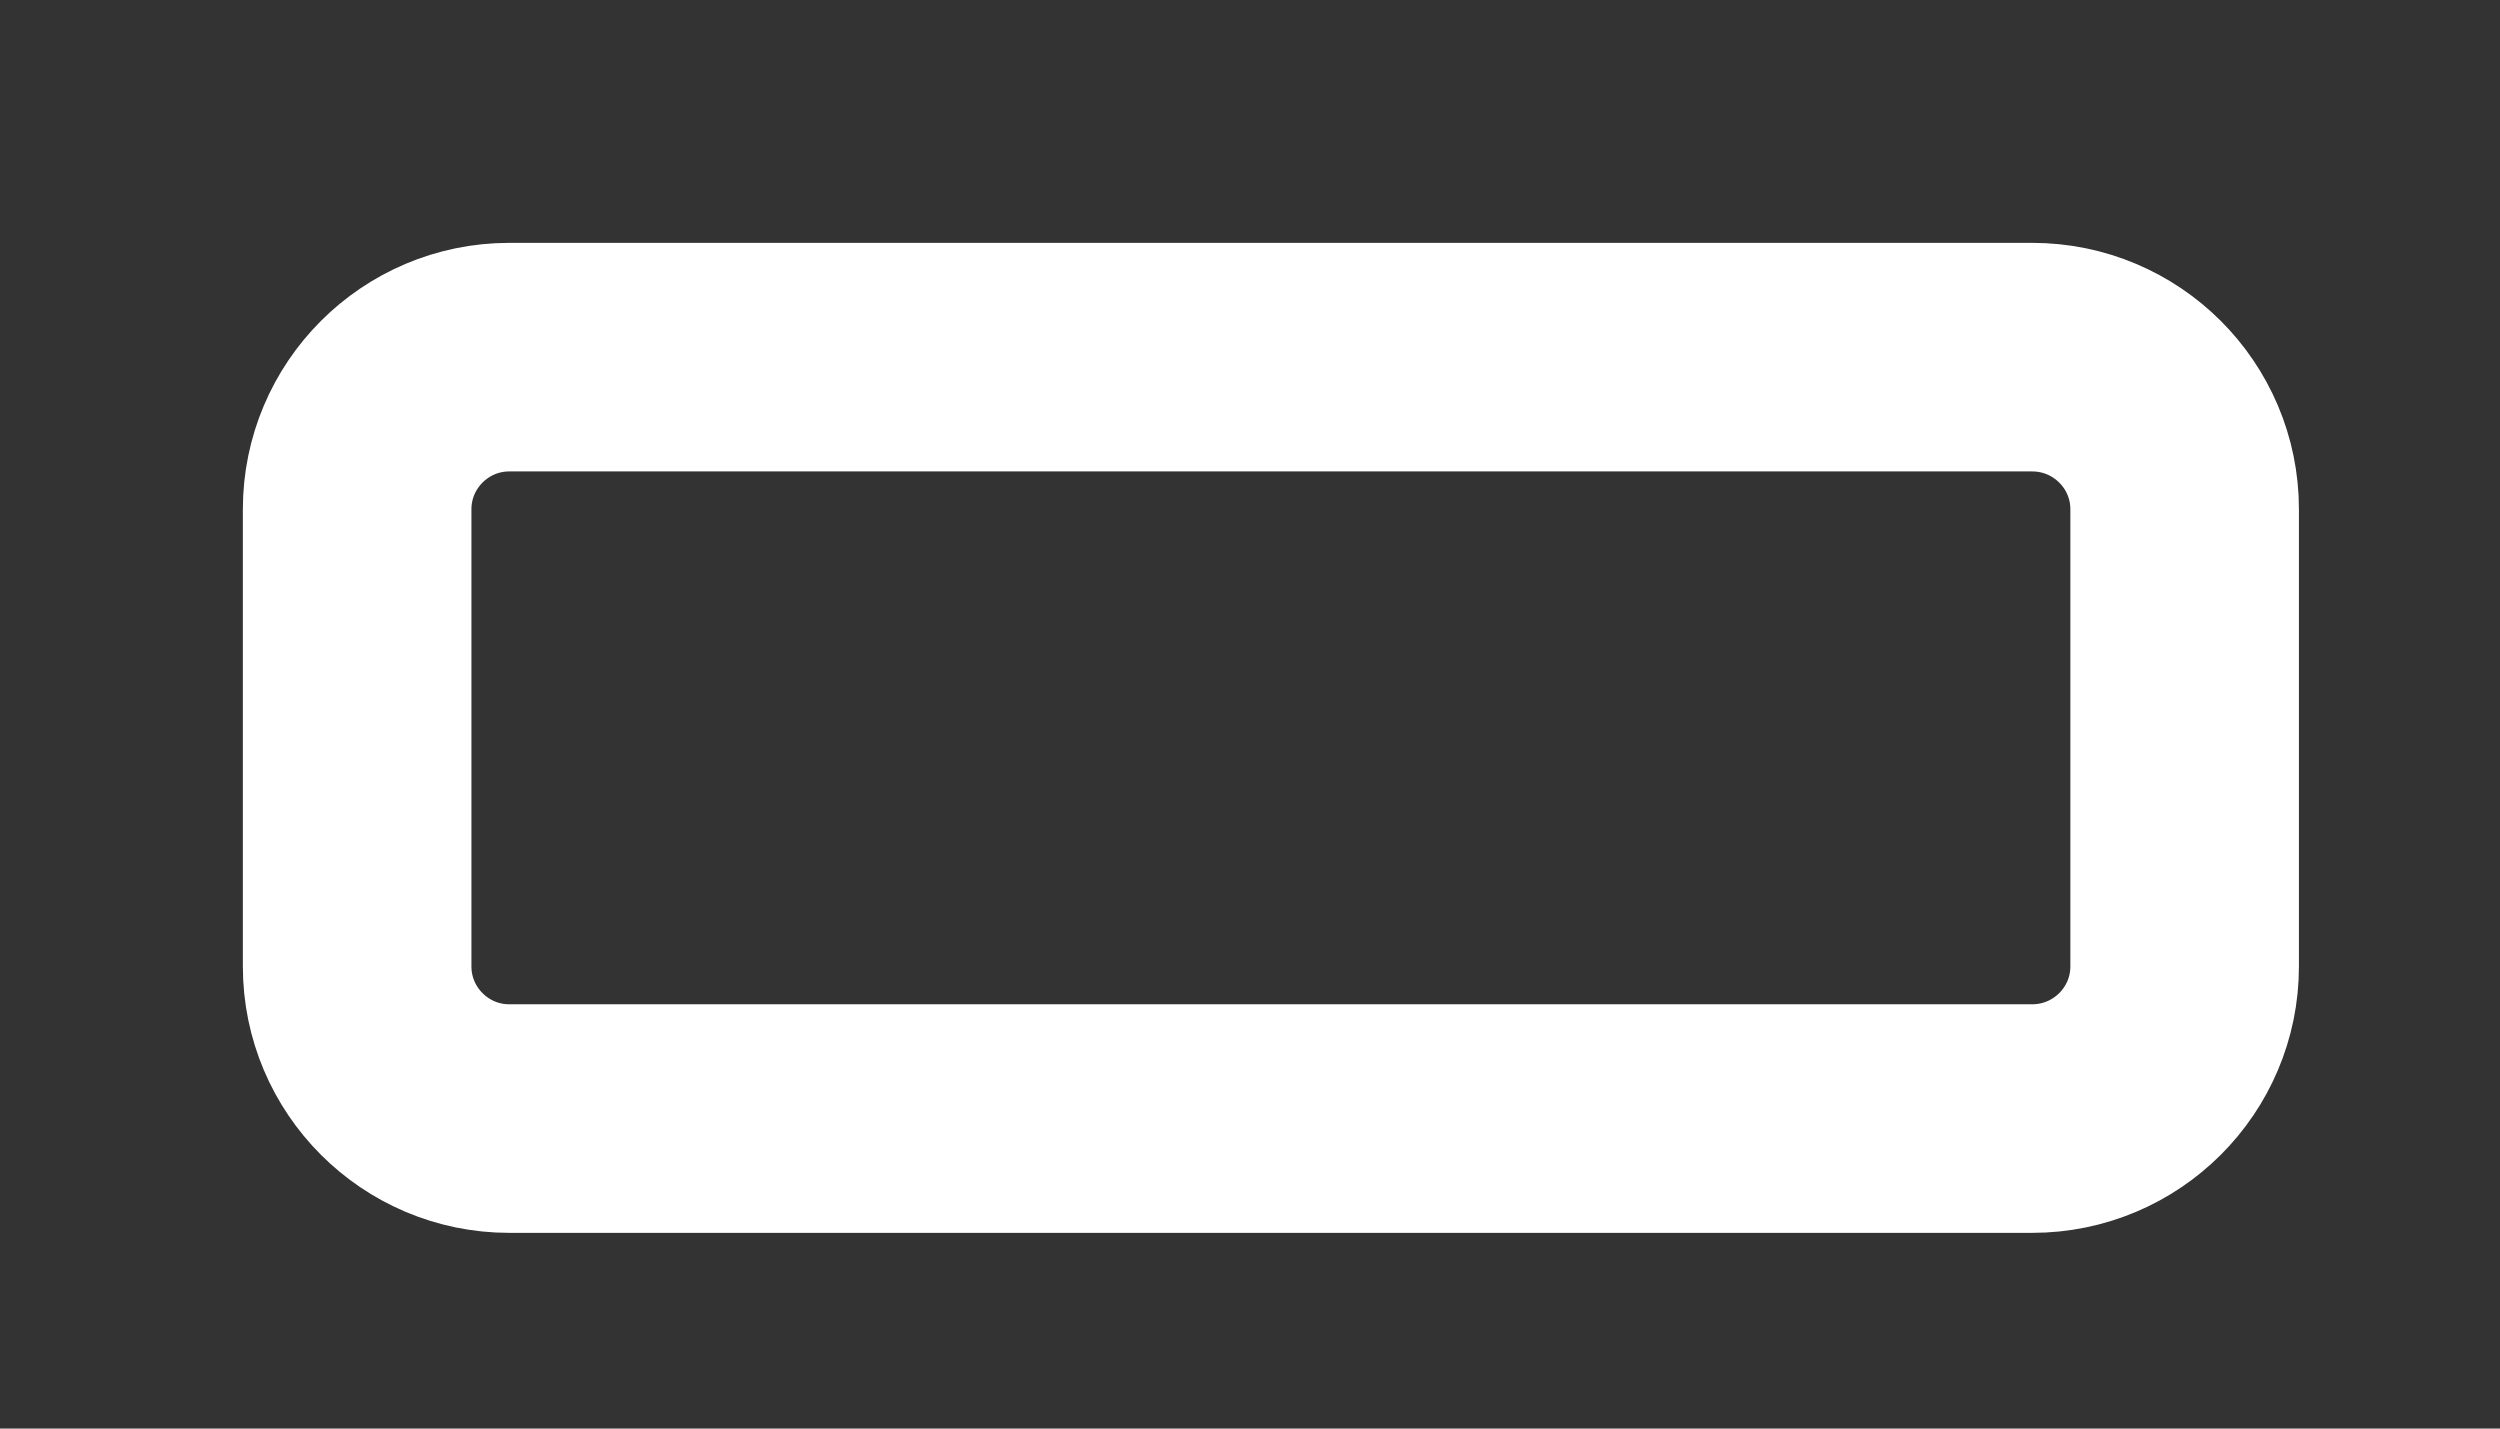 <?xml version="1.0" encoding="utf-8"?>
<svg xmlns="http://www.w3.org/2000/svg" fill="none" height="100%" overflow="visible" preserveAspectRatio="none" style="display: block;" viewBox="0 0 7 4" width="100%">
<rect x="0" y="0" width="7" height="4" fill="#333333" stroke="none"/>
<path d="M5.69 1H1.426C1.191 1 1 1.191 1 1.426V2.706C1 2.941 1.191 3.132 1.426 3.132H5.69C5.926 3.132 6.117 2.941 6.117 2.706V1.426C6.117 1.191 5.926 1 5.69 1Z" id="Vector" stroke="white" stroke-linecap="round" stroke-width="0.64"/>
</svg>
